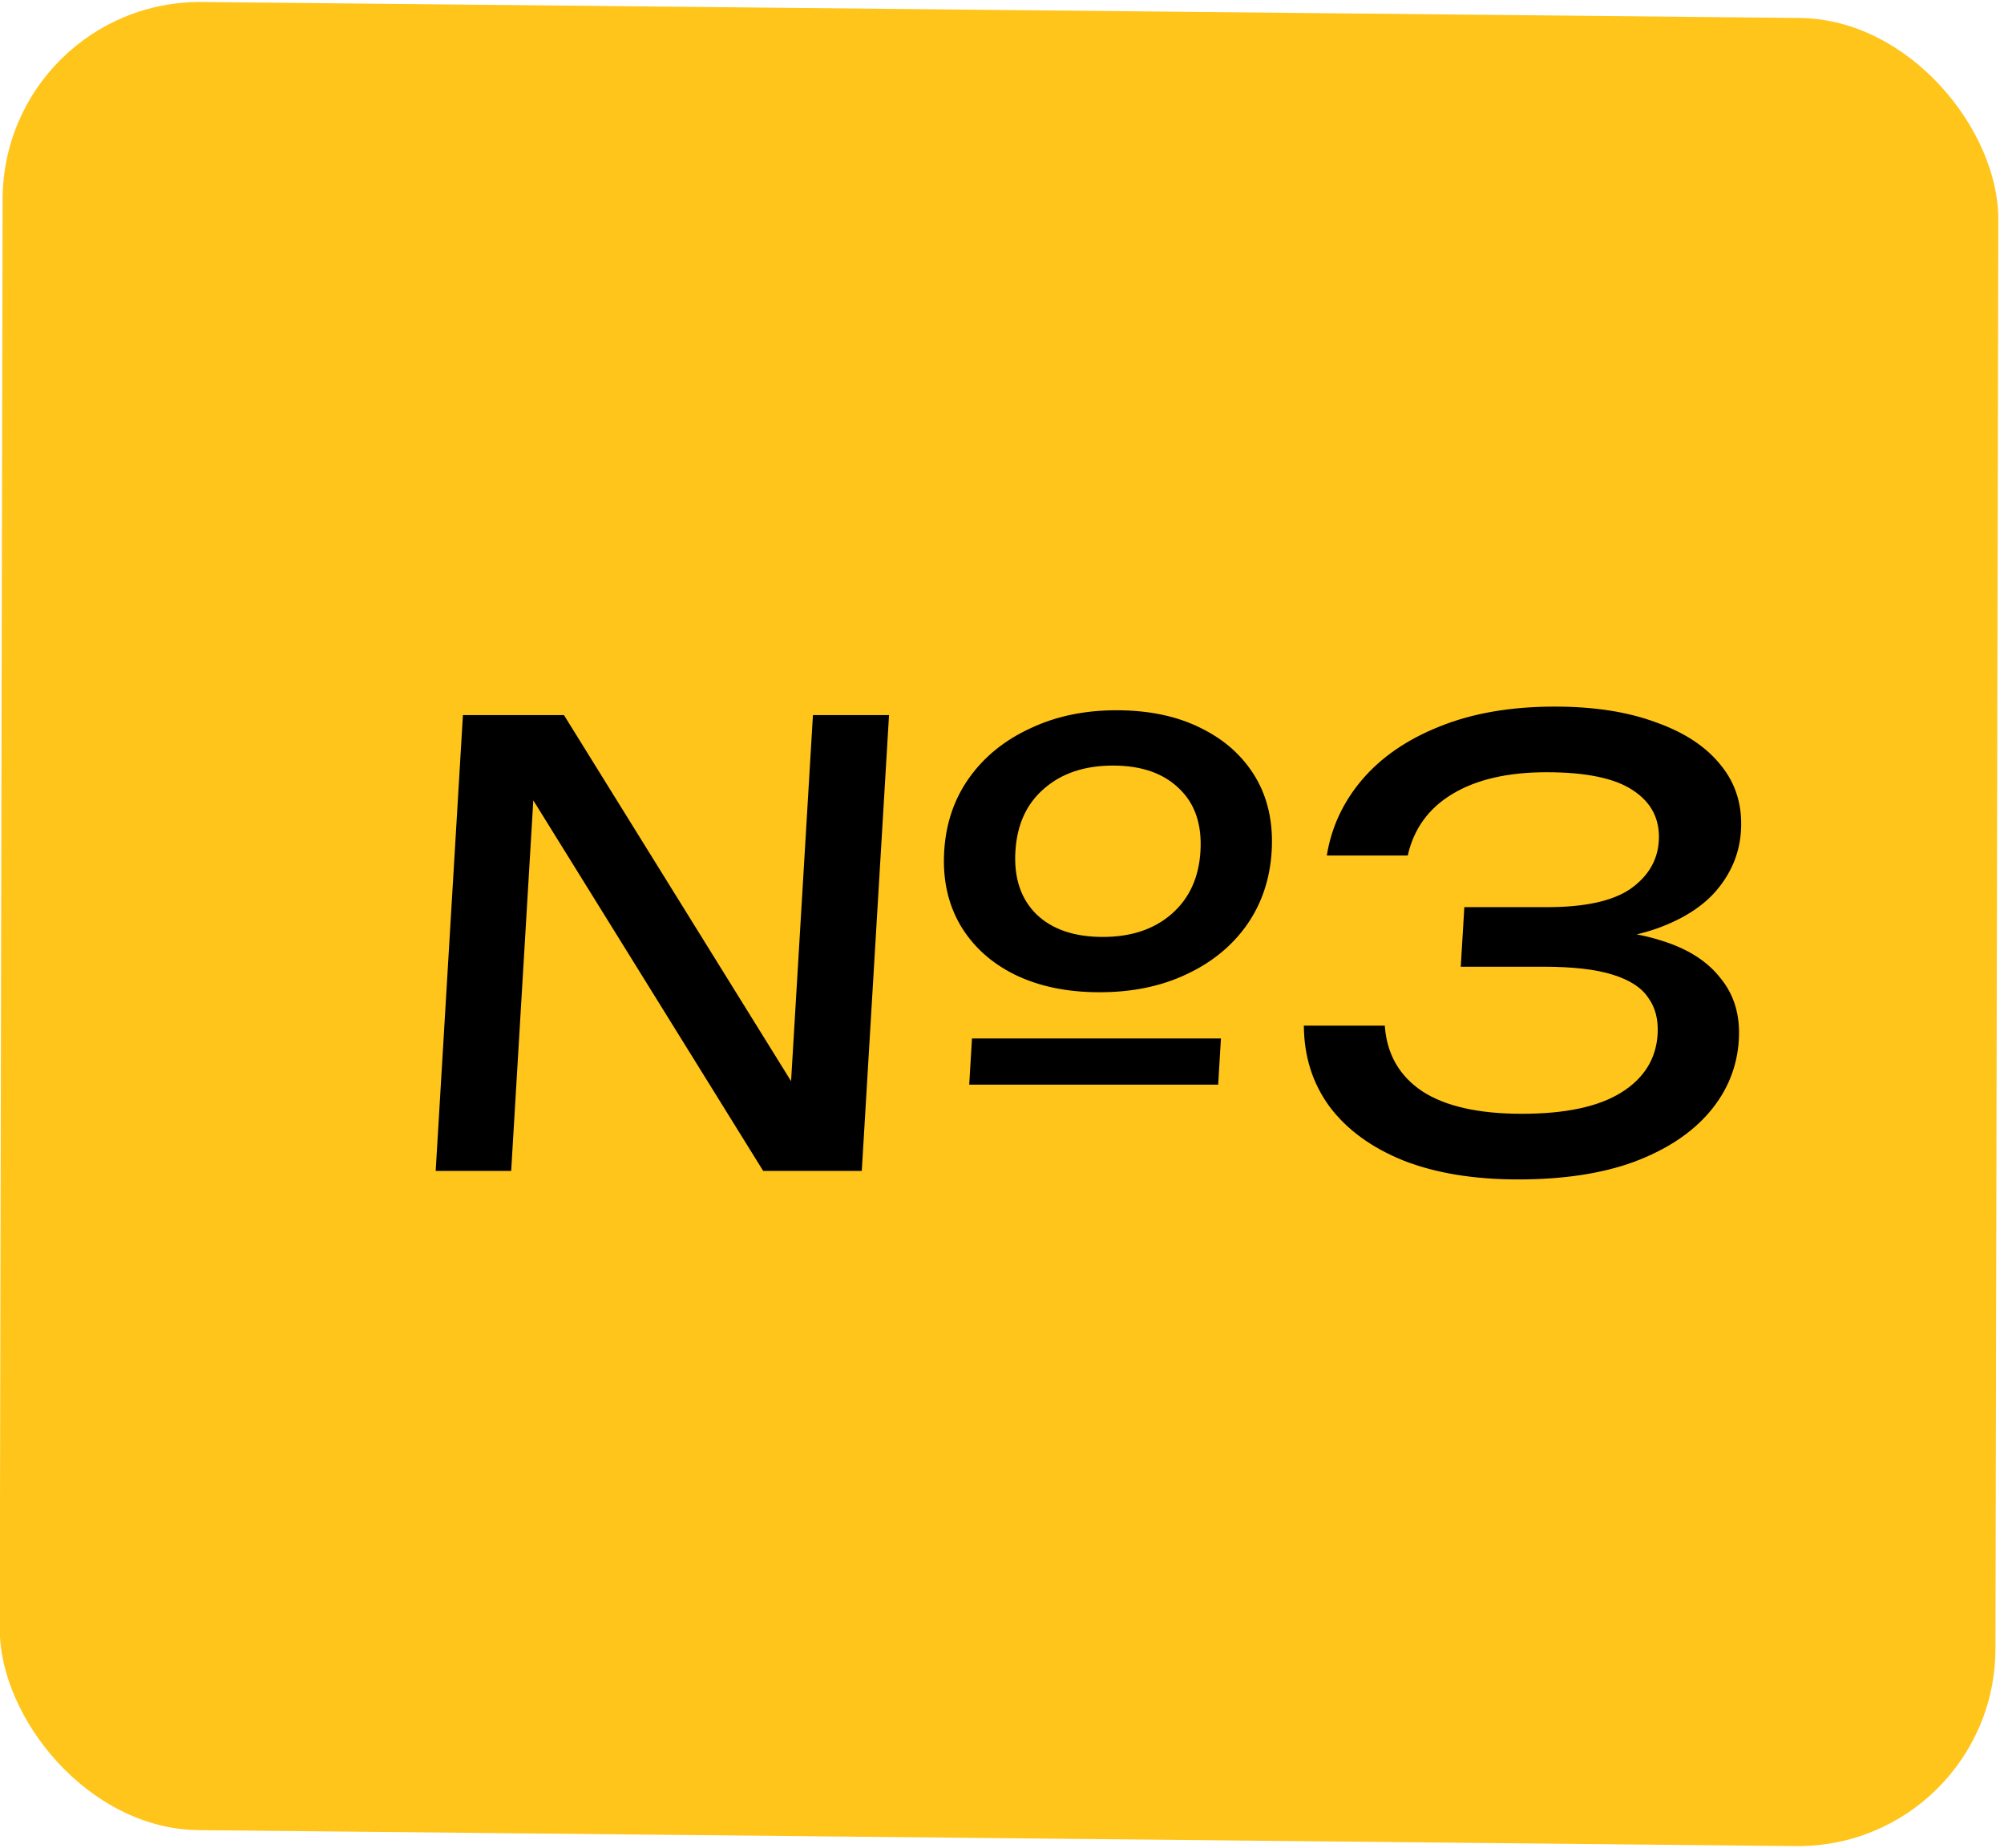 <svg width="64" height="59" viewBox="0 0 64 59" fill="none" xmlns="http://www.w3.org/2000/svg">
<rect width="63.735" height="58.374" rx="6.365" transform="matrix(1 0.01 -0.002 1 0.096 0)" fill="#FFC51A"/>
<path d="M31.041 33.158H38.992L38.904 34.633H30.953L31.041 33.158ZM35.114 31.683C34.077 31.683 33.175 31.495 32.407 31.12C31.651 30.745 31.074 30.221 30.673 29.548C30.273 28.863 30.1 28.073 30.154 27.181C30.207 26.288 30.474 25.506 30.955 24.833C31.436 24.16 32.083 23.636 32.895 23.261C33.709 22.873 34.628 22.679 35.652 22.679C36.689 22.679 37.585 22.866 38.34 23.242C39.108 23.617 39.692 24.141 40.093 24.813C40.493 25.486 40.666 26.275 40.612 27.181C40.559 28.073 40.292 28.863 39.81 29.548C39.329 30.221 38.682 30.745 37.869 31.12C37.069 31.495 36.151 31.683 35.114 31.683ZM35.22 29.917C36.127 29.917 36.861 29.671 37.421 29.18C37.982 28.688 38.288 28.022 38.338 27.181C38.389 26.327 38.163 25.661 37.66 25.182C37.158 24.691 36.454 24.445 35.546 24.445C34.639 24.445 33.905 24.691 33.344 25.182C32.785 25.661 32.479 26.327 32.428 27.181C32.377 28.035 32.603 28.707 33.105 29.199C33.607 29.678 34.312 29.917 35.22 29.917ZM26.115 35.894L25.175 36.01L25.962 22.834H28.392L27.522 37.388H24.373L16.198 24.212L17.119 24.095L16.325 37.388H13.914L14.784 22.834H18.011L26.115 35.894ZM42.373 27.317C42.517 26.424 42.888 25.622 43.488 24.91C44.102 24.186 44.926 23.617 45.962 23.203C47.011 22.776 48.242 22.562 49.655 22.562C50.912 22.562 51.99 22.731 52.891 23.067C53.804 23.39 54.496 23.85 54.966 24.445C55.437 25.027 55.648 25.719 55.6 26.521C55.56 27.194 55.323 27.802 54.889 28.345C54.468 28.876 53.847 29.296 53.025 29.607C52.203 29.917 51.189 30.072 49.984 30.072L50.006 29.704C51.201 29.652 52.219 29.762 53.058 30.034C53.898 30.292 54.528 30.693 54.949 31.237C55.384 31.767 55.578 32.42 55.532 33.197C55.48 34.063 55.169 34.833 54.597 35.506C54.026 36.178 53.223 36.709 52.189 37.097C51.168 37.472 49.932 37.66 48.481 37.66C47.068 37.66 45.849 37.459 44.823 37.058C43.798 36.644 43.01 36.069 42.458 35.331C41.919 34.594 41.646 33.733 41.64 32.75H44.225C44.288 33.656 44.687 34.354 45.422 34.846C46.158 35.325 47.219 35.564 48.606 35.564C49.993 35.564 51.05 35.338 51.777 34.885C52.503 34.432 52.89 33.811 52.938 33.022C52.965 32.556 52.865 32.168 52.638 31.858C52.424 31.534 52.043 31.288 51.496 31.12C50.962 30.952 50.228 30.868 49.295 30.868H46.651L46.765 28.966H49.408C50.614 28.966 51.5 28.772 52.068 28.384C52.636 27.983 52.938 27.472 52.976 26.851C53.017 26.165 52.744 25.628 52.158 25.24C51.585 24.852 50.664 24.658 49.394 24.658C48.149 24.658 47.144 24.891 46.377 25.357C45.625 25.81 45.151 26.463 44.958 27.317H42.373Z" fill="black"/>
</svg>
